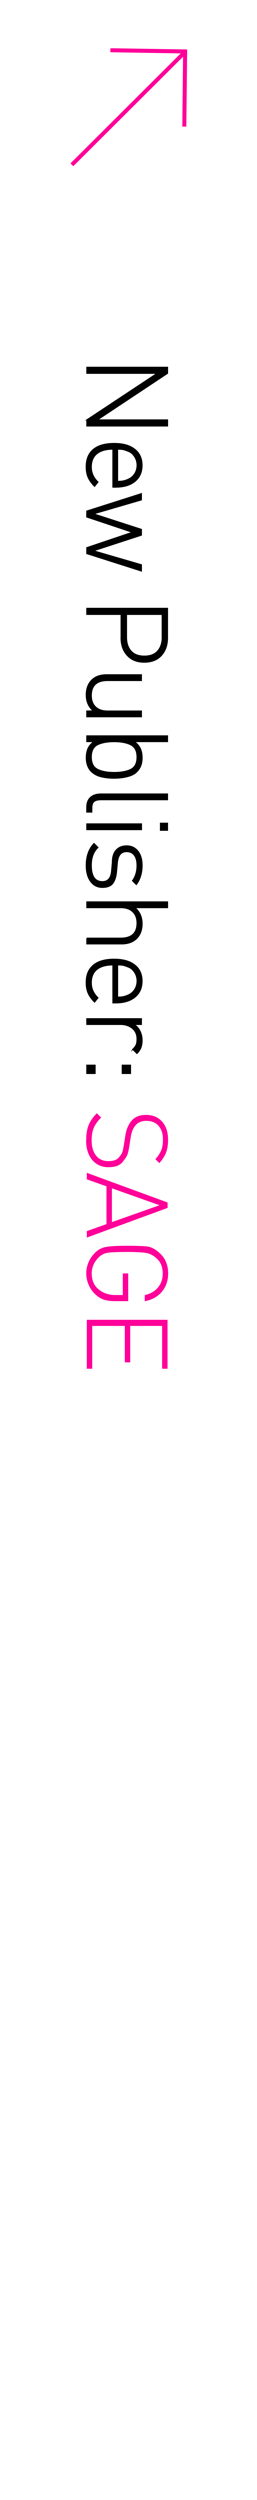 <?xml version="1.0" encoding="UTF-8"?>
<svg id="Layer_1" xmlns="http://www.w3.org/2000/svg" xmlns:xlink="http://www.w3.org/1999/xlink" version="1.1" viewBox="0 0 64 622">
  <!-- Generator: Adobe Illustrator 29.2.1, SVG Export Plug-In . SVG Version: 2.1.0 Build 116)  -->
  <defs>
    <style>
      .st0 {
        stroke: #000;
        stroke-width: .25px;
      }

      .st0, .st1 {
        stroke-miterlimit: 10;
      }

      .st1 {
        fill: none;
        stroke: #f09;
      }

      .st2 {
        fill: #f09;
      }
    </style>
  </defs>
  <g>
    <polyline class="st1" points="27.5 12.5 46.1 12.8 45.9 31.5"/>
    <line class="st1" x1="17.9" y1="41" x2="45.8" y2="13.2"/>
  </g>
  <g>
    <path class="st0" d="M21.61,104.47l17.5-11.58h-17.49v-1.52h20.11v1.51s-17.46,11.59-17.46,11.59h17.46v1.52h-20.11v-1.52Z"/>
    <path class="st0" d="M28.12,111.76c-1.74,0-3.07.38-3.99,1.13-.93.75-1.39,1.85-1.39,3.3s.55,2.66,1.66,3.75l-.85,1.07c-.71-.71-1.24-1.44-1.58-2.18-.34-.74-.51-1.65-.51-2.72,0-1.88.6-3.31,1.79-4.3,1.19-.99,2.92-1.48,5.17-1.48s3.91.48,5.13,1.44c1.22.96,1.83,2.29,1.83,4s-.59,3.02-1.76,3.99c-1.17.97-2.79,1.45-4.86,1.45h-.65v-9.44ZM31.84,119.28c.71-.3,1.27-.77,1.68-1.39.4-.63.61-1.34.61-2.13s-.2-1.5-.61-2.13c-.4-.63-.9-1.07-1.49-1.31s-1.04-.4-1.35-.46c-.31-.07-.77-.1-1.39-.1v8c.58,0,1.04-.03,1.37-.1.33-.07.73-.19,1.2-.38Z"/>
    <path class="st0" d="M21.61,137.74v-1.48s11.35-3.83,11.35-3.83l-11.37-3.8.02-1.48,13.61-4.34v1.57s-11.92,3.47-11.92,3.47l11.92,3.86v1.44l-11.92,3.89,11.92,3.47v1.57s-13.6-4.34-13.6-4.34Z"/>
    <path class="st0" d="M30.15,158.7v-5.83h-8.54v-1.52h20.11v7.35c0,1.8-.51,3.26-1.53,4.38-1.02,1.12-2.44,1.68-4.26,1.68s-3.2-.56-4.24-1.69c-1.04-1.13-1.55-2.58-1.55-4.37ZM40.38,158.53v-5.66h-8.87v5.66c0,1.45.37,2.59,1.12,3.44s1.85,1.27,3.32,1.27,2.58-.43,3.32-1.28,1.12-2,1.12-3.42Z"/>
    <path class="st0" d="M21.61,176.89h1.61c-1.16-1.01-1.75-2.35-1.75-4,0-1.5.44-2.71,1.32-3.63.88-.92,2.13-1.38,3.75-1.38h8.68v1.44h-8.42c-2.71,0-4.06,1.25-4.06,3.75,0,1.2.36,2.14,1.07,2.82.71.68,1.71,1.01,2.99,1.01h8.42v1.44h-13.61v-1.44Z"/>
    <path class="st0" d="M22.66,191.88c-.36-.36-.64-.83-.86-1.41-.21-.58-.32-1.22-.32-1.92,0-.85.13-1.59.4-2.24s.76-1.24,1.48-1.79h-1.75v-1.44h20.11v1.44h-8.25c.73.54,1.23,1.14,1.51,1.79s.41,1.39.41,2.24c0,.71-.1,1.35-.31,1.92s-.56,1.1-1.07,1.61c-.51.51-1.27.89-2.28,1.15-1.01.26-2.11.39-3.3.39-1.26,0-2.37-.13-3.34-.38-.97-.25-1.78-.71-2.44-1.37ZM34.12,188.36c0-1.5-.52-2.52-1.55-3.04-1.03-.53-2.41-.79-4.14-.79s-3.11.26-4.14.77c-1.03.52-1.55,1.54-1.55,3.06s.52,2.52,1.55,3.04c1.03.53,2.41.79,4.14.79s3.11-.26,4.14-.77c1.03-.52,1.55-1.54,1.55-3.06Z"/>
    <path class="st0" d="M21.61,200.81c0-1.07.32-1.88.95-2.44.63-.55,1.49-.83,2.58-.83h16.58v1.44h-16.56c-.81,0-1.39.15-1.75.45-.36.3-.54.85-.54,1.63v.99h-1.27v-1.24Z"/>
    <path class="st0" d="M21.61,204.98h13.63v1.44h-13.63v-1.44ZM39.95,204.81h1.77v1.77h-1.77v-1.77Z"/>
    <path class="st0" d="M21.47,215.35c0-2.31.65-4.14,1.94-5.49l.99.99c-1.11,1.05-1.66,2.52-1.66,4.43,0,2.71.92,4.07,2.76,4.07,1.35,0,2.11-.86,2.28-2.58l.2-2.25c0-1.33.32-2.34.96-3.03s1.5-1.04,2.59-1.04c1.18,0,2.12.44,2.82,1.32.69.88,1.04,2.07,1.04,3.55,0,.94-.12,1.81-.37,2.62-.24.81-.6,1.52-1.07,2.14l-.96-.95c.75-1.05,1.13-2.31,1.13-3.79,0-1.1-.22-1.96-.67-2.55-.45-.6-1.1-.9-1.94-.9-1.35,0-2.11.92-2.28,2.75l-.2,2.19c-.11,1.27-.42,2.25-.93,2.94-.51.68-1.38,1.02-2.61,1.02s-2.19-.49-2.92-1.48c-.73-.99-1.1-2.31-1.1-3.96Z"/>
    <path class="st0" d="M21.61,233.41h8.44c2.71,0,4.07-1.25,4.07-3.75,0-1.2-.36-2.14-1.07-2.82-.71-.68-1.71-1.01-2.99-1.01h-8.44v-1.44h20.11v1.44h-8.11c1.18,1.01,1.77,2.35,1.77,4,0,1.56-.46,2.78-1.37,3.68-.91.89-2.15,1.34-3.71,1.34h-8.69v-1.44Z"/>
    <path class="st0" d="M28.12,240.08c-1.74,0-3.07.38-3.99,1.13-.93.75-1.39,1.85-1.39,3.3s.55,2.66,1.66,3.75l-.85,1.07c-.71-.71-1.24-1.44-1.58-2.18-.34-.74-.51-1.65-.51-2.72,0-1.88.6-3.31,1.79-4.3,1.19-.99,2.92-1.48,5.17-1.48s3.91.48,5.13,1.44c1.22.96,1.83,2.29,1.83,4s-.59,3.02-1.76,3.99c-1.17.97-2.79,1.45-4.86,1.45h-.65v-9.44ZM31.84,247.6c.71-.3,1.27-.77,1.68-1.39.4-.63.61-1.34.61-2.13s-.2-1.5-.61-2.13c-.4-.63-.9-1.07-1.49-1.31s-1.04-.4-1.35-.46c-.31-.07-.77-.1-1.39-.1v8c.58,0,1.04-.03,1.37-.1.33-.07.73-.19,1.2-.38Z"/>
    <path class="st0" d="M33.05,261.1c.41-.41.69-.8.85-1.16.15-.36.22-.83.22-1.41,0-1.15-.39-2.04-1.17-2.68s-1.76-.96-2.95-.96h-8.39v-1.44h13.61v1.44h-1.8c.62.39,1.1.94,1.45,1.65.35.7.52,1.48.52,2.32,0,.66-.1,1.25-.29,1.77-.2.53-.53,1.02-1,1.49l-1.04-1.04Z"/>
    <path class="st0" d="M21.61,265.01h2.08v2.08h-2.08v-2.08ZM30.43,265.01h2.08v2.08h-2.08v-2.08Z"/>
    <path class="st2" d="M21.47,283.66c0-1.5.2-2.75.61-3.75.4-1,1.08-1.97,2.04-2.93l1.07,1.07c-.88.88-1.5,1.75-1.85,2.59s-.52,1.88-.52,3.1c0,1.6.37,2.85,1.1,3.77.73.92,1.75,1.38,3.04,1.38,1.22,0,2.08-.28,2.56-.83.49-.55.8-1.01.93-1.37.13-.36.26-.96.39-1.8l.37-2.34c.23-1.52.75-2.76,1.56-3.72.82-.96,2.01-1.44,3.59-1.44,1.67,0,3,.55,4,1.66,1,1.11,1.49,2.63,1.49,4.56,0,1.22-.16,2.26-.49,3.13-.33.86-.89,1.75-1.68,2.65l-.99-.99c.65-.71,1.12-1.42,1.43-2.13.31-.7.46-1.62.46-2.75,0-1.45-.37-2.58-1.1-3.41-.73-.83-1.75-1.24-3.05-1.24-1.17,0-2.05.37-2.67,1.1s-1.01,1.71-1.2,2.93l-.34,2.17c-.15.98-.31,1.7-.48,2.17-.17.47-.59,1.11-1.27,1.93-.68.82-1.83,1.23-3.47,1.23s-3.04-.61-4.05-1.82c-1.01-1.21-1.51-2.86-1.51-4.94Z"/>
    <path class="st2" d="M21.62,306.3l4.9-1.74v-9.4l-4.9-1.74v-1.62s20.11,7.38,20.11,7.38v1.35l-20.11,7.38v-1.62ZM39.73,299.86l-11.86-4.2v8.4l11.86-4.2Z"/>
    <path class="st2" d="M23.79,322.09c-.71-.66-1.28-1.45-1.69-2.38s-.62-1.89-.62-2.89c0-.92.18-1.82.54-2.7.36-.88.91-1.7,1.66-2.45.75-.75,1.65-1.23,2.69-1.42,1.04-.2,2.81-.3,5.31-.3,2.1,0,3.73.05,4.87.16s2.32.76,3.52,1.97,1.8,2.8,1.8,4.78c0,1.77-.52,3.28-1.57,4.53-1.05,1.24-2.47,2.03-4.26,2.35v-1.52c1.38-.3,2.47-.92,3.28-1.87.8-.94,1.2-2.11,1.2-3.48,0-1.51-.43-2.7-1.28-3.55s-1.77-1.38-2.73-1.56c-.97-.18-2.58-.27-4.83-.27-1.95,0-3.45.05-4.49.15-1.04.1-1.89.48-2.55,1.14-.66.66-1.12,1.31-1.39,1.97-.27.66-.41,1.35-.41,2.08,0,1.71.58,3.03,1.72,3.97,1.15.94,2.55,1.41,4.21,1.41h1.81v-5.38h1.35v6.9h-3.28c-1.07,0-1.99-.12-2.75-.37-.76-.24-1.46-.67-2.1-1.27Z"/>
    <path class="st2" d="M21.61,328.37h20.11v12.17h-1.35v-10.65h-7.94v9.07h-1.35v-9.07h-8.11v10.65h-1.35v-12.17Z"/>
  </g>
</svg>
